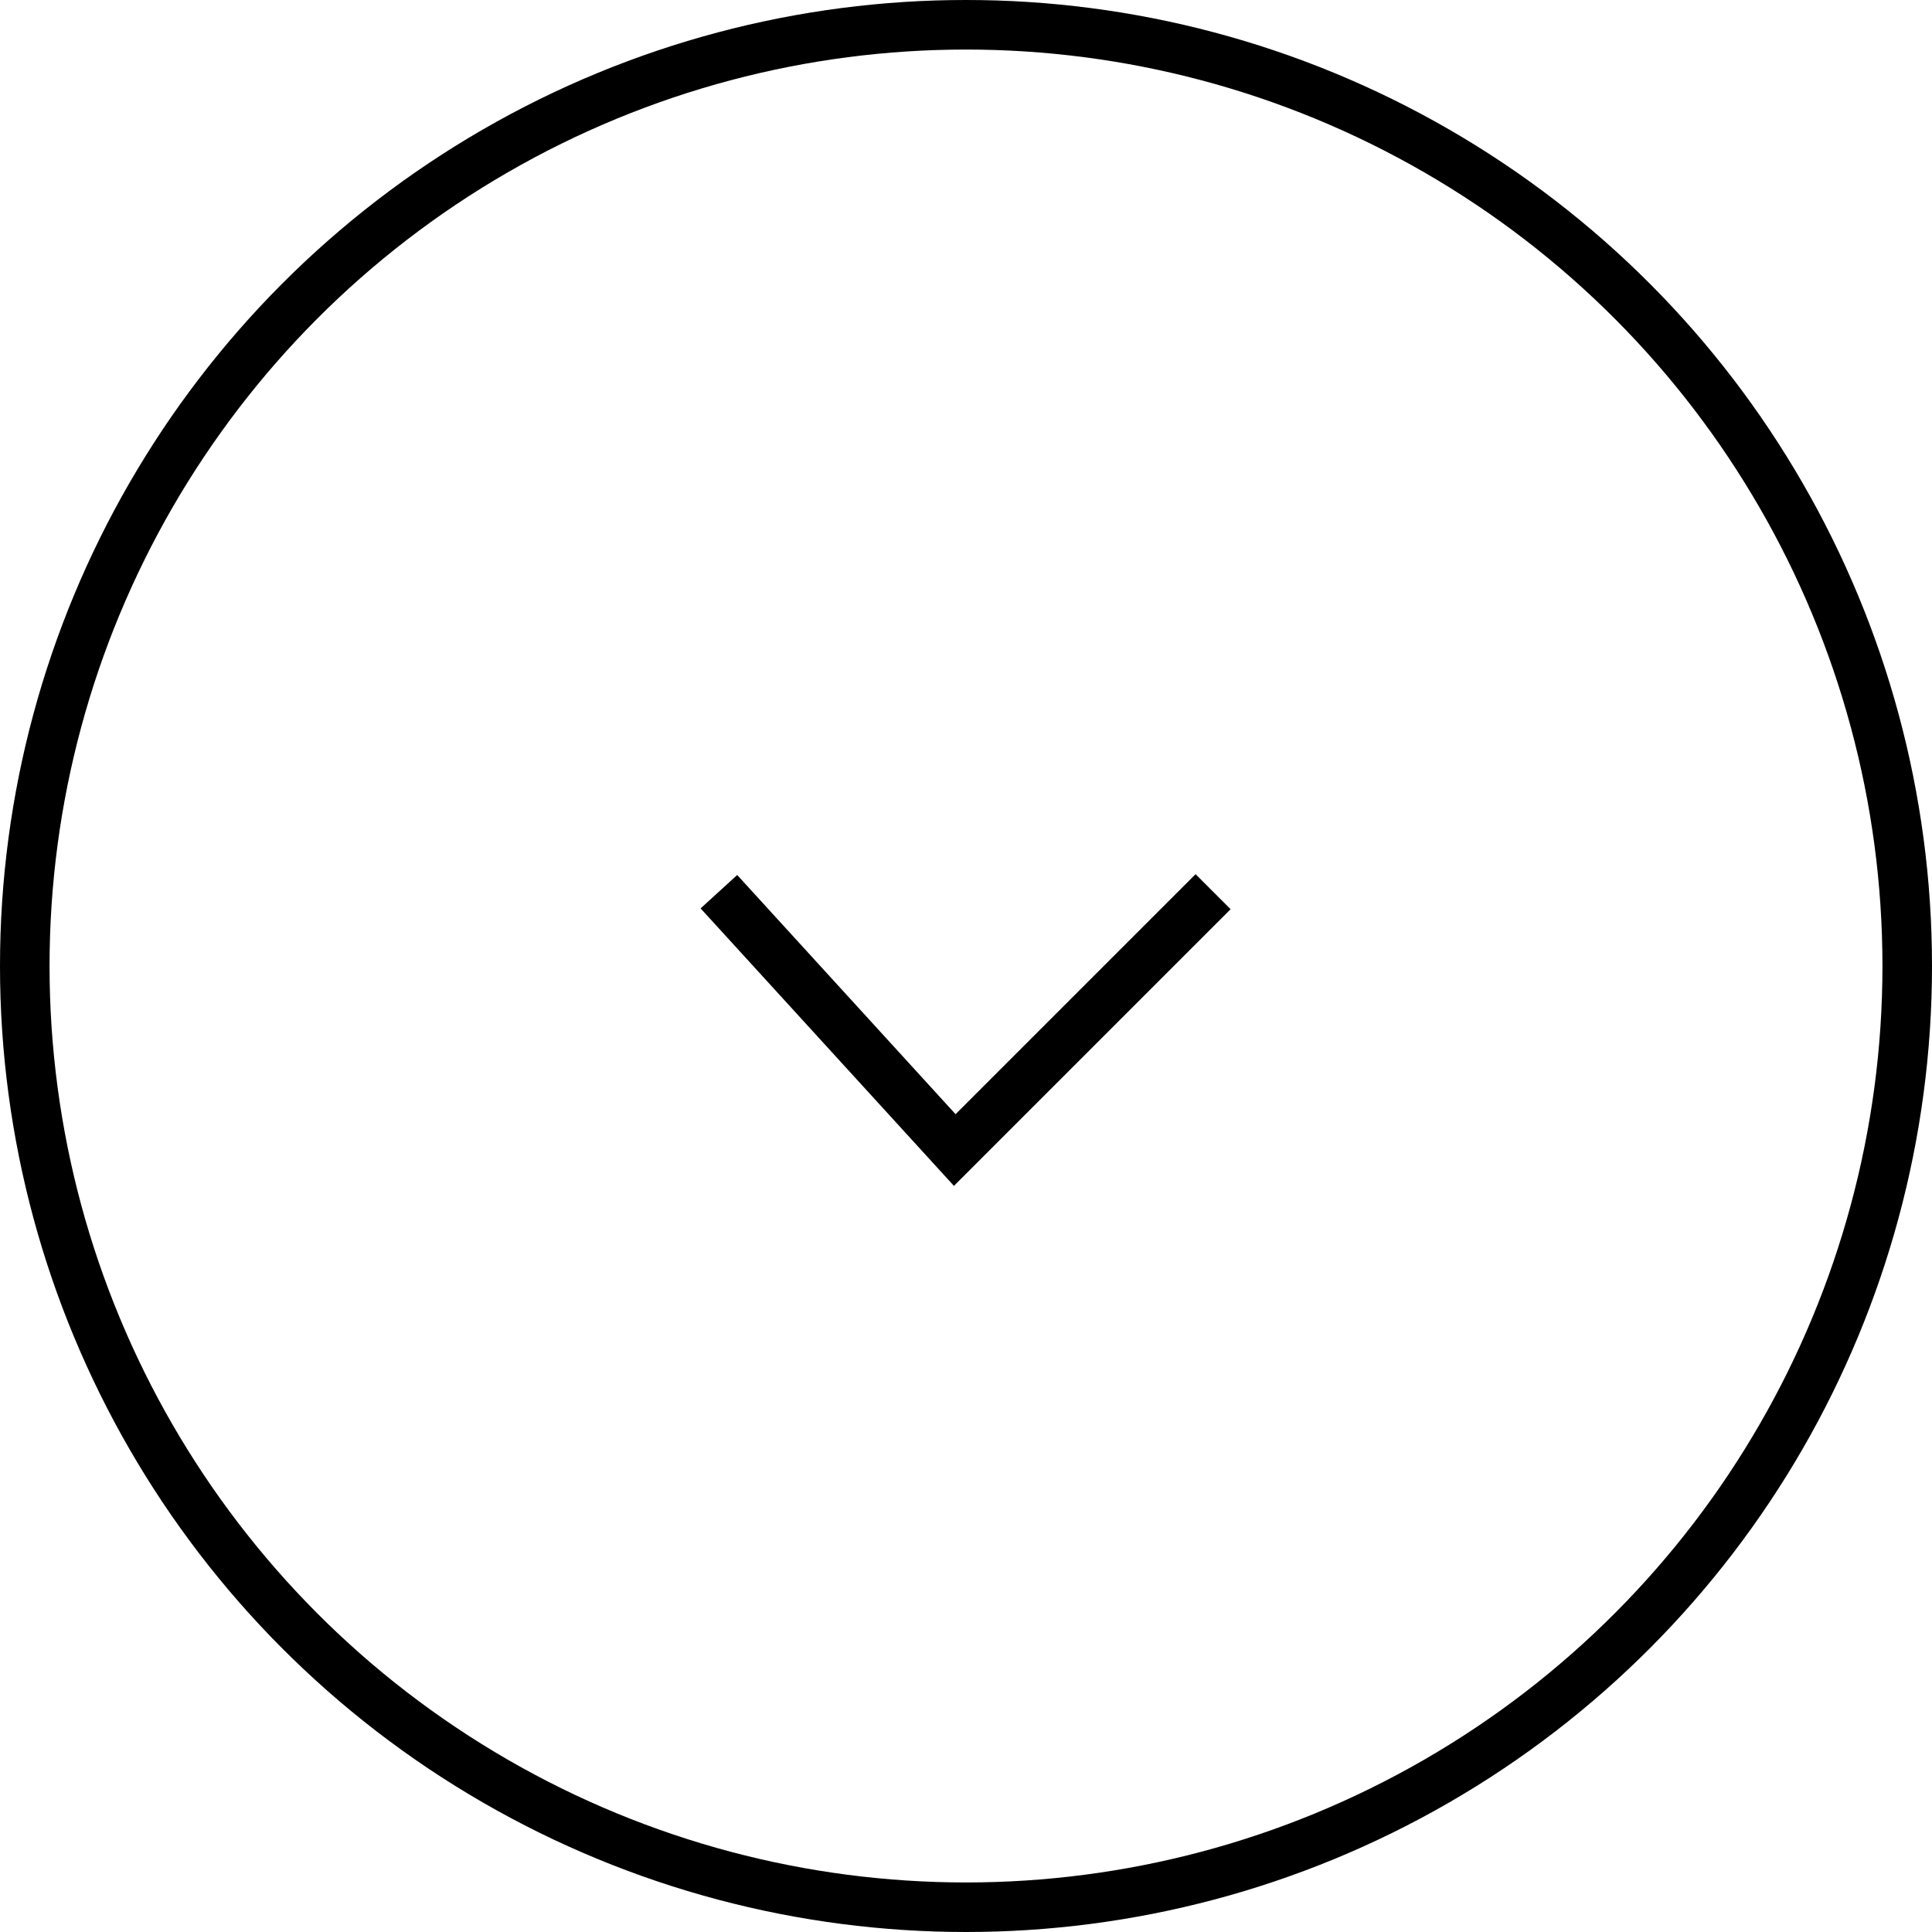 <?xml version="1.0" encoding="UTF-8"?> <svg xmlns="http://www.w3.org/2000/svg" width="39" height="39" viewBox="0 0 39 39" fill="none"> <circle cx="19.5" cy="19.5" r="19" stroke="url(#paint0_linear_1_1657)"></circle> <circle cx="19.5" cy="19.5" r="19" stroke="black"></circle> <path d="M14.512 18L19.273 23.215L24.488 18" stroke="black"></path> <defs> <linearGradient id="paint0_linear_1_1657" x1="19.5" y1="0" x2="19.5" y2="39" gradientUnits="userSpaceOnUse"> <stop stop-color="#ECE8E1"></stop> <stop offset="1" stop-color="#ECE8E1" stop-opacity="0"></stop> </linearGradient> </defs> </svg> 
